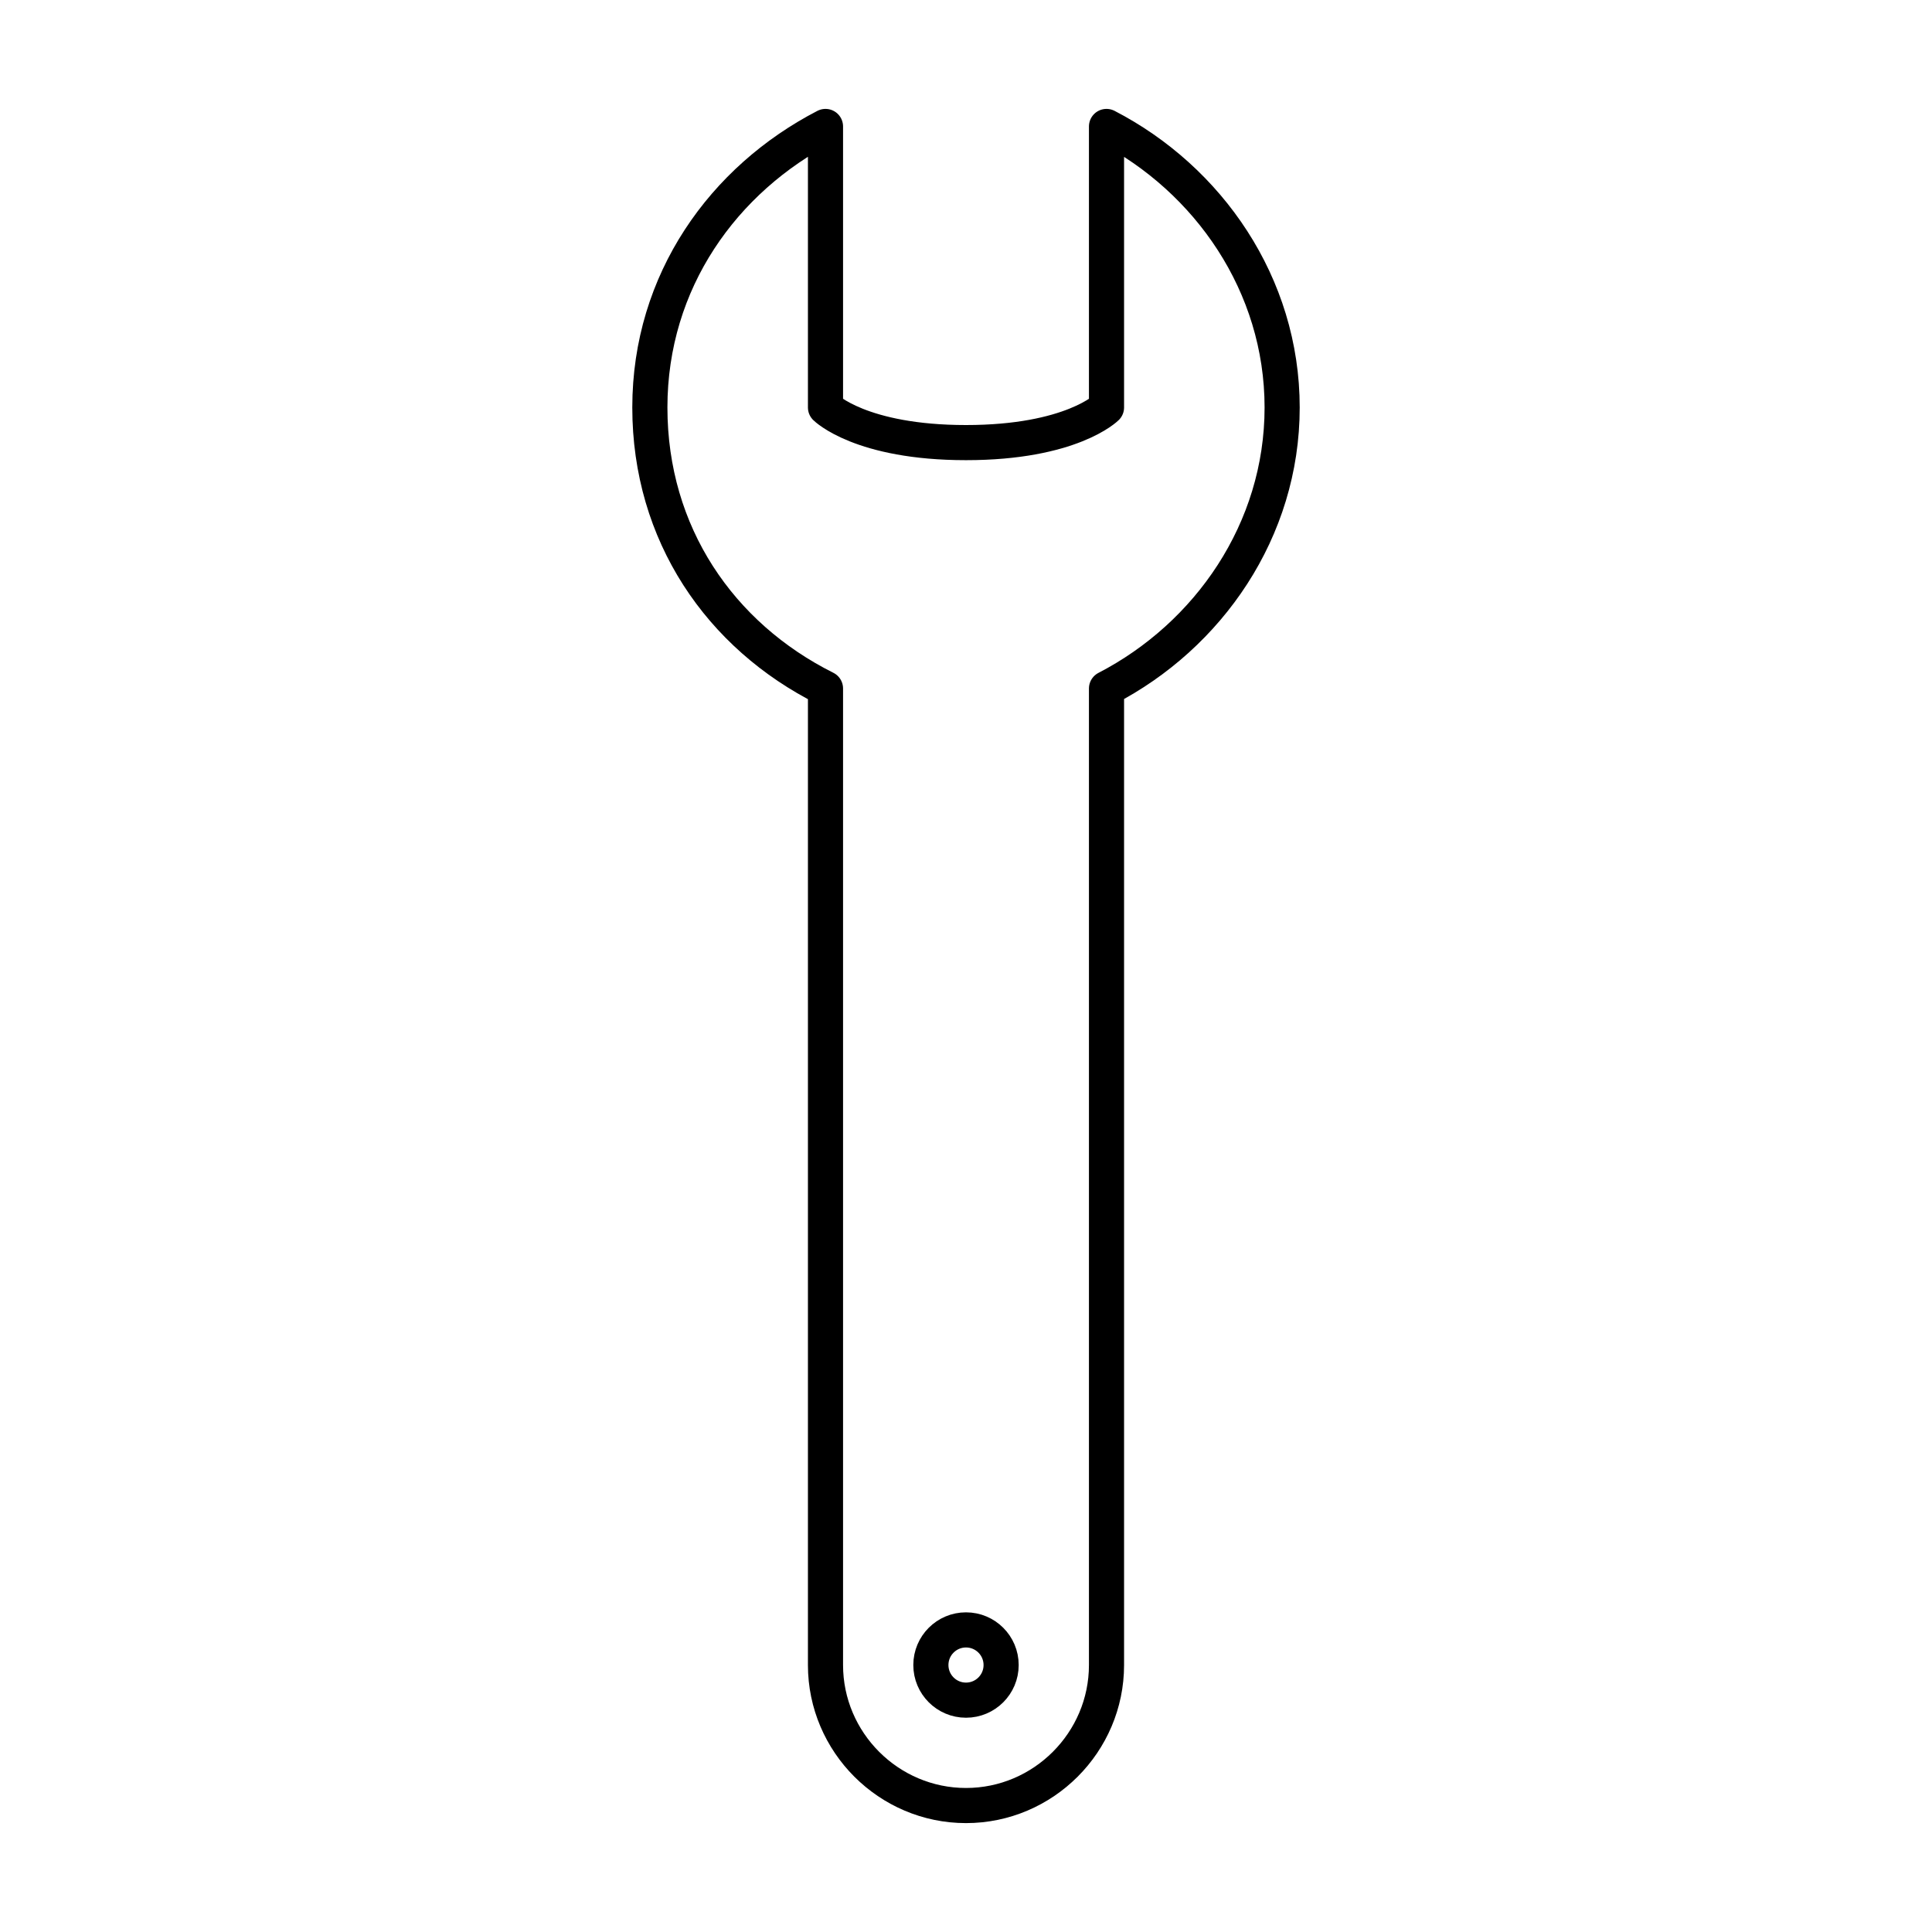 <?xml version="1.0" encoding="utf-8"?>
<!-- Generator: Adobe Illustrator 27.9.0, SVG Export Plug-In . SVG Version: 6.00 Build 0)  -->
<svg version="1.1" id="Layer_1" xmlns="http://www.w3.org/2000/svg" xmlns:xlink="http://www.w3.org/1999/xlink" x="0px" y="0px"
	 viewBox="0 0 55 55" style="enable-background:new 0 0 55 55;" xml:space="preserve">
<style type="text/css">
	.st0{fill:none;stroke:#000000;stroke-linejoin:round;stroke-miterlimit:10;}
	.st1{fill:none;stroke:#000000;stroke-miterlimit:10;}
</style>
<g>
	<path class="st0" d="M31.5,3.6v8c0,0-1,1-4,1s-4-1-4-1v-8c-2.9,1.5-5,4.4-5,8s2,6.5,5,8v25.8v2c0,2.2,1.8,4,4,4s4-1.8,4-4v-2V19.6
		c2.9-1.5,5-4.5,5-8S34.4,5.1,31.5,3.6z"/>
	<circle class="st1" cx="27.5" cy="47.4" r="1"/>
</g>
</svg>

